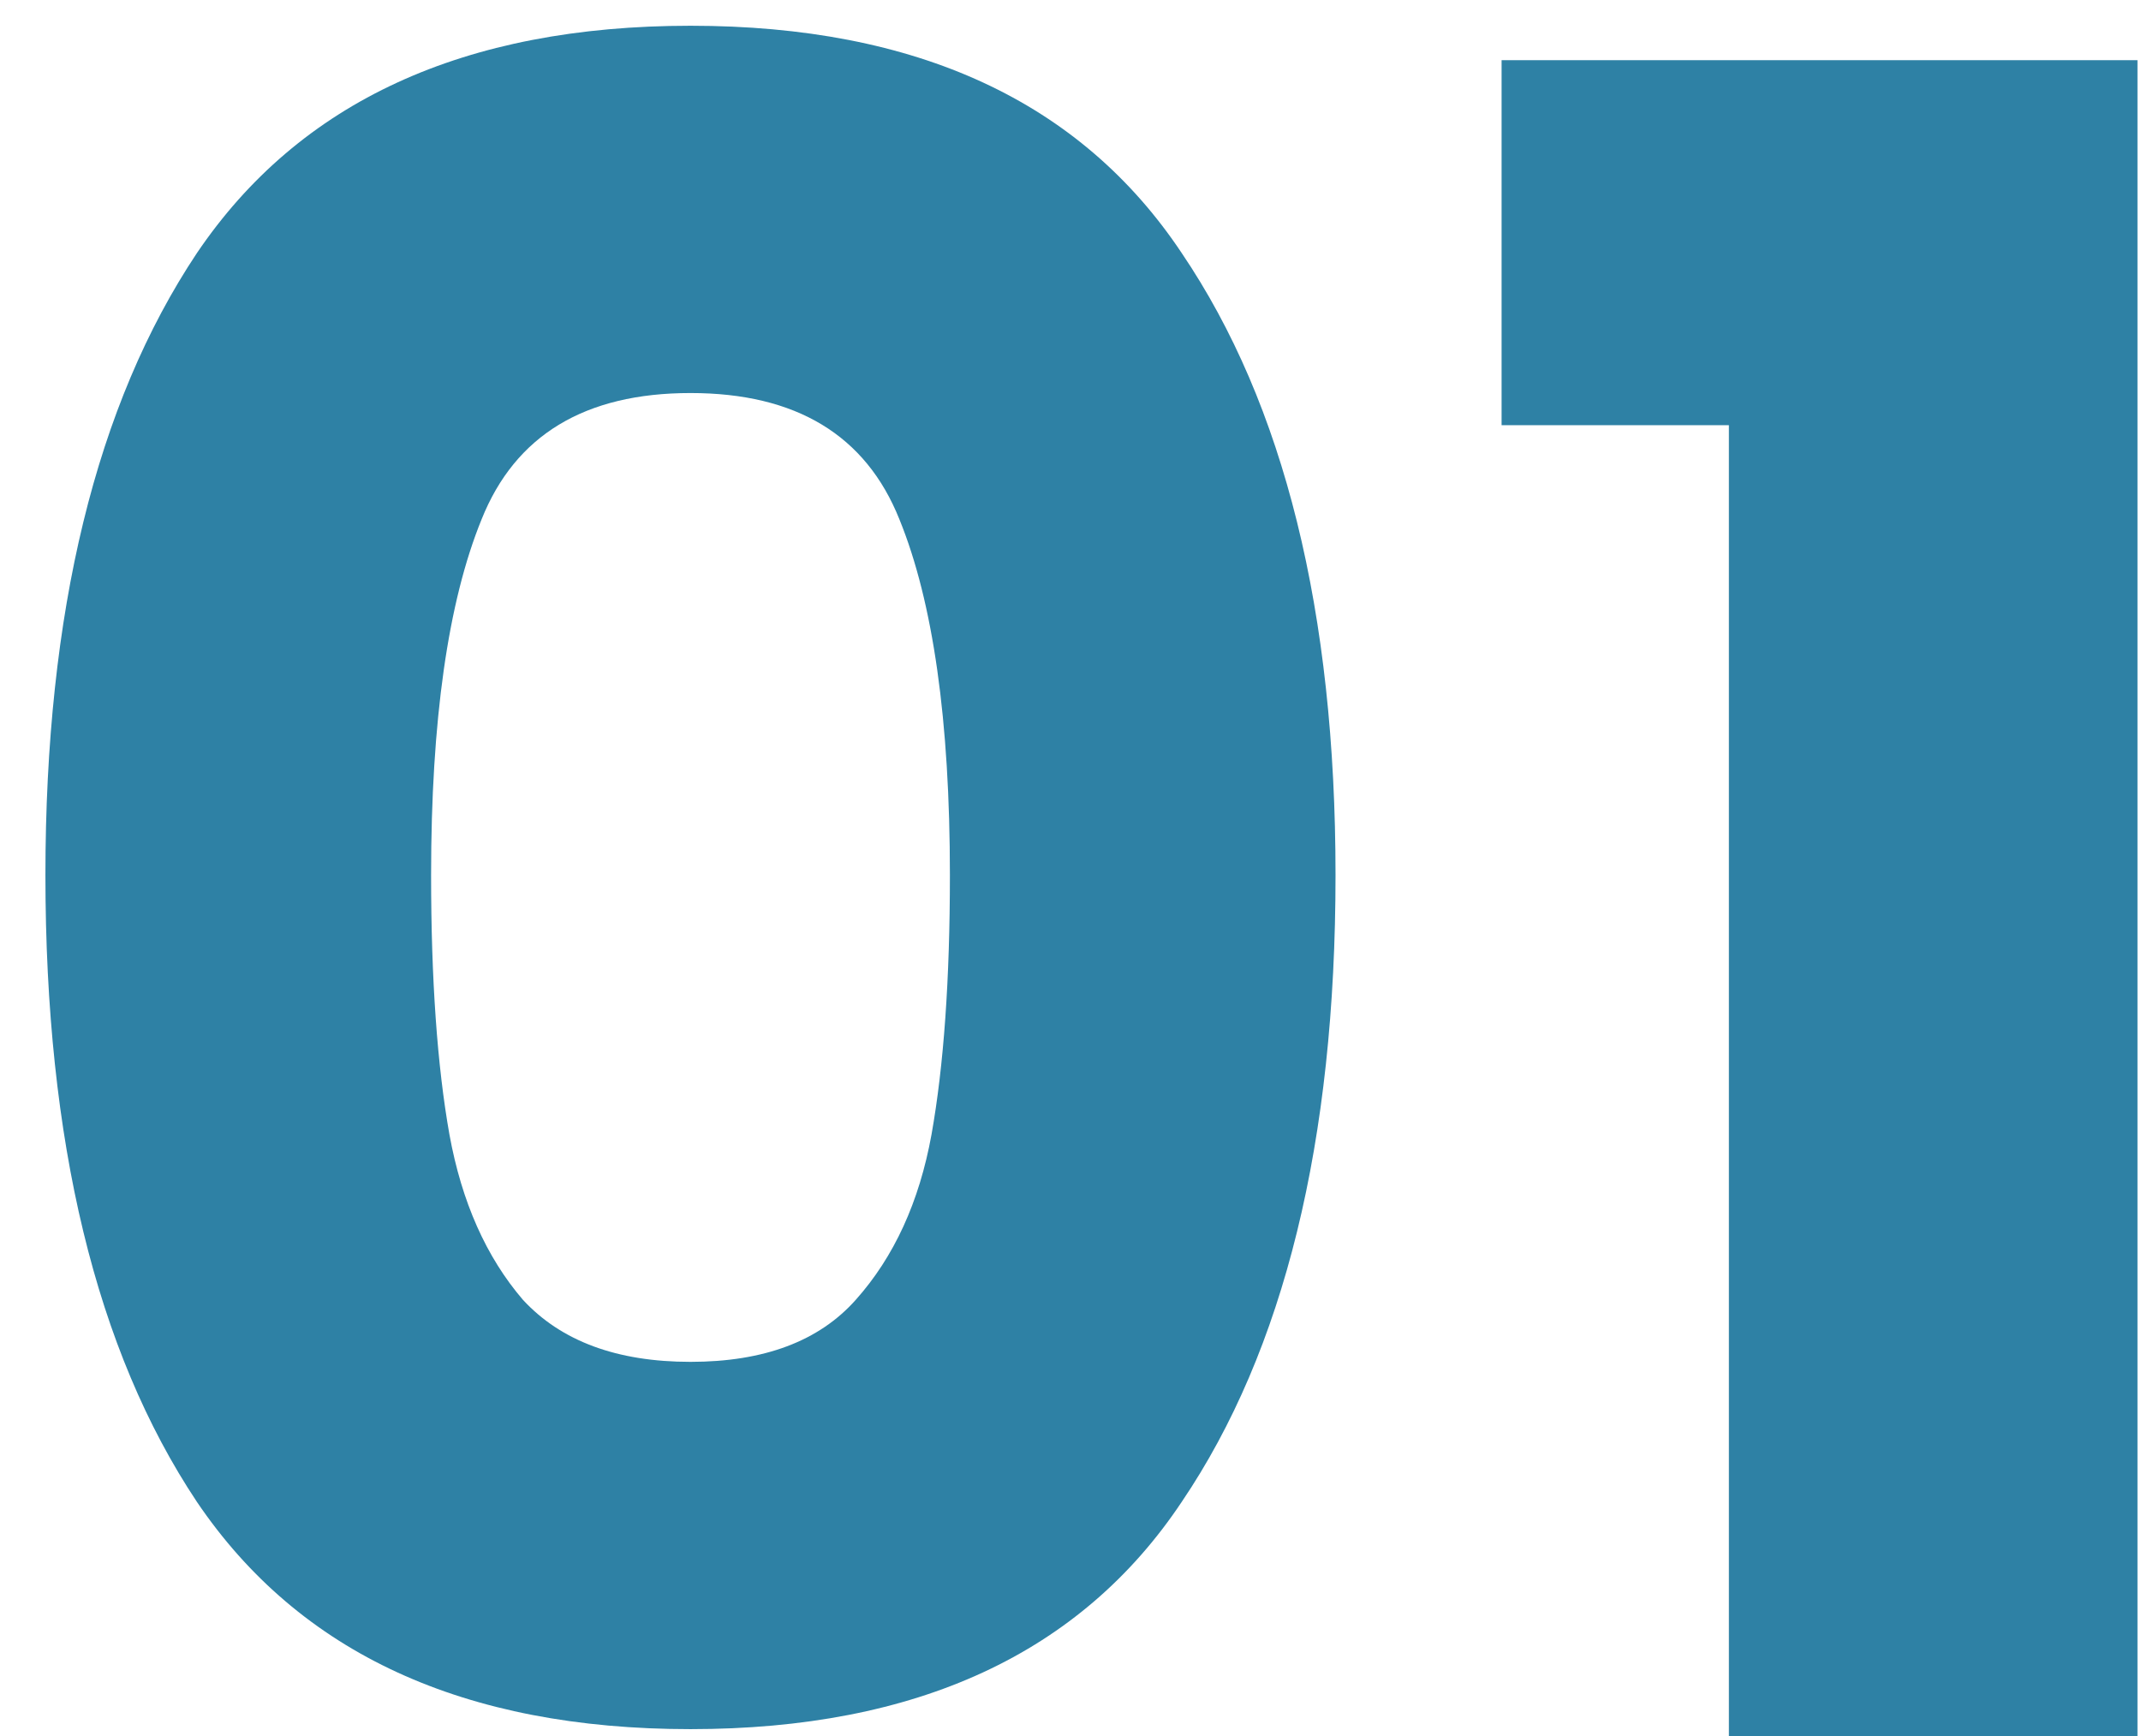 <svg width="37" height="30" viewBox="0 0 37 30" fill="none" xmlns="http://www.w3.org/2000/svg">
<path d="M0.785 15.123C0.785 10.574 1.658 6.991 3.403 4.373C5.175 1.754 8.019 0.445 11.933 0.445C15.847 0.445 18.677 1.754 20.422 4.373C22.194 6.991 23.08 10.574 23.08 15.123C23.08 19.725 22.194 23.335 20.422 25.954C18.677 28.572 15.847 29.881 11.933 29.881C8.019 29.881 5.175 28.572 3.403 25.954C1.658 23.335 0.785 19.725 0.785 15.123ZM16.416 15.123C16.416 12.452 16.125 10.402 15.543 8.974C14.961 7.52 13.758 6.792 11.933 6.792C10.108 6.792 8.905 7.52 8.323 8.974C7.741 10.402 7.45 12.452 7.45 15.123C7.45 16.922 7.556 18.416 7.767 19.606C7.979 20.77 8.402 21.722 9.037 22.462C9.698 23.177 10.663 23.534 11.933 23.534C13.202 23.534 14.154 23.177 14.789 22.462C15.45 21.722 15.887 20.77 16.098 19.606C16.31 18.416 16.416 16.922 16.416 15.123ZM25.95 7.348V1.04H36.939V30H29.878V7.348H25.95Z" fill="#2E81A5"/>
</svg>

